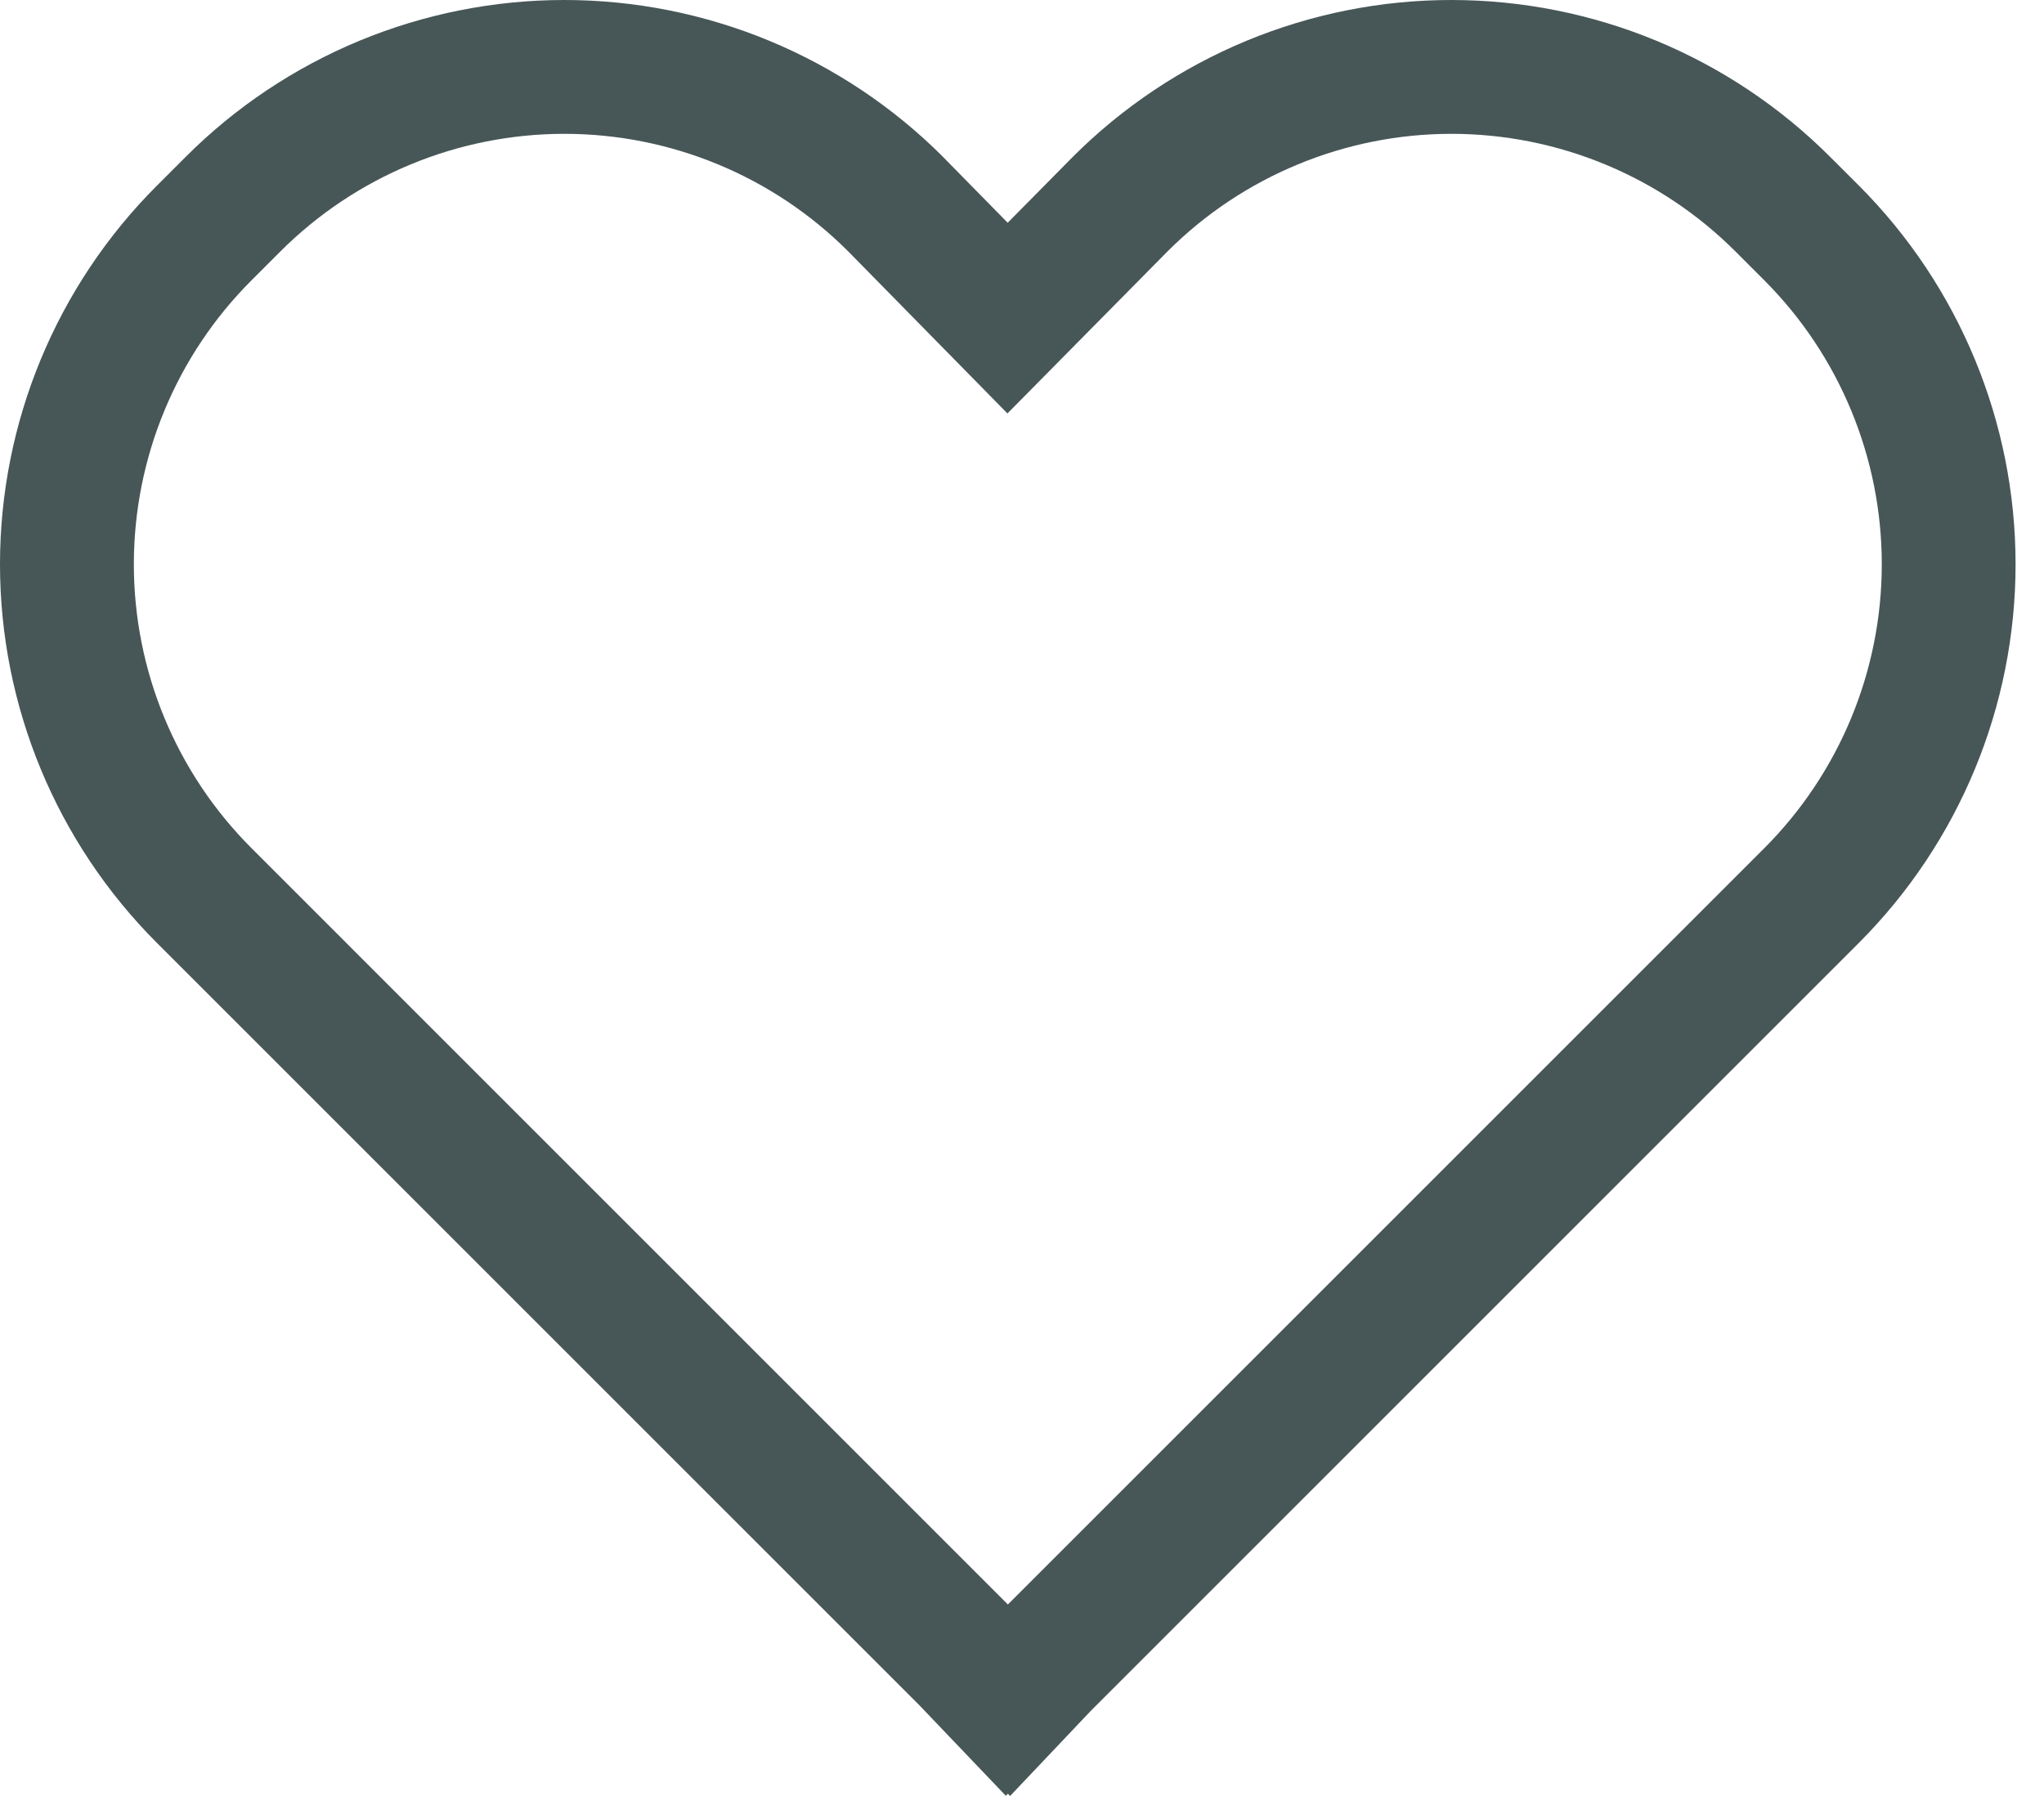 <svg width="33" height="29" viewBox="0 0 33 29" fill="none" xmlns="http://www.w3.org/2000/svg">
    <path d="M29.546 2.532C28.743 1.729 27.79 1.092 26.74 0.657C25.691 0.223 24.566 -0 23.43 6.0952e-07C22.295 0 21.17 0.225 20.121 0.66C19.072 1.095 18.119 1.733 17.317 2.536L16.269 3.597L15.23 2.539L15.224 2.532C14.421 1.729 13.468 1.093 12.419 0.658C11.37 0.224 10.246 0 9.111 0C7.976 0 6.852 0.224 5.803 0.658C4.754 1.093 3.801 1.729 2.999 2.532L2.532 2.999C0.911 4.62 0 6.819 0 9.111C0 11.404 0.911 13.602 2.532 15.224L14.848 27.54L16.239 28.997L16.272 28.964L16.308 29L17.611 27.625L30.013 15.223C31.632 13.601 32.541 11.403 32.541 9.111C32.541 6.819 31.632 4.621 30.013 2.998L29.546 2.532ZM28.485 13.695L16.272 25.908L4.06 13.695C2.844 12.479 2.161 10.831 2.161 9.111C2.161 7.392 2.844 5.742 4.06 4.527L4.527 4.06C5.742 2.845 7.39 2.162 9.109 2.161C10.827 2.16 12.476 2.842 13.692 4.057L16.265 6.676L18.849 4.06C19.451 3.458 20.166 2.98 20.953 2.655C21.739 2.329 22.582 2.161 23.434 2.161C24.285 2.161 25.128 2.329 25.915 2.655C26.701 2.98 27.416 3.458 28.018 4.06L28.485 4.527C29.699 5.743 30.381 7.392 30.381 9.111C30.381 10.83 29.699 12.479 28.485 13.695Z"
          fill="#475657"/>
</svg>
